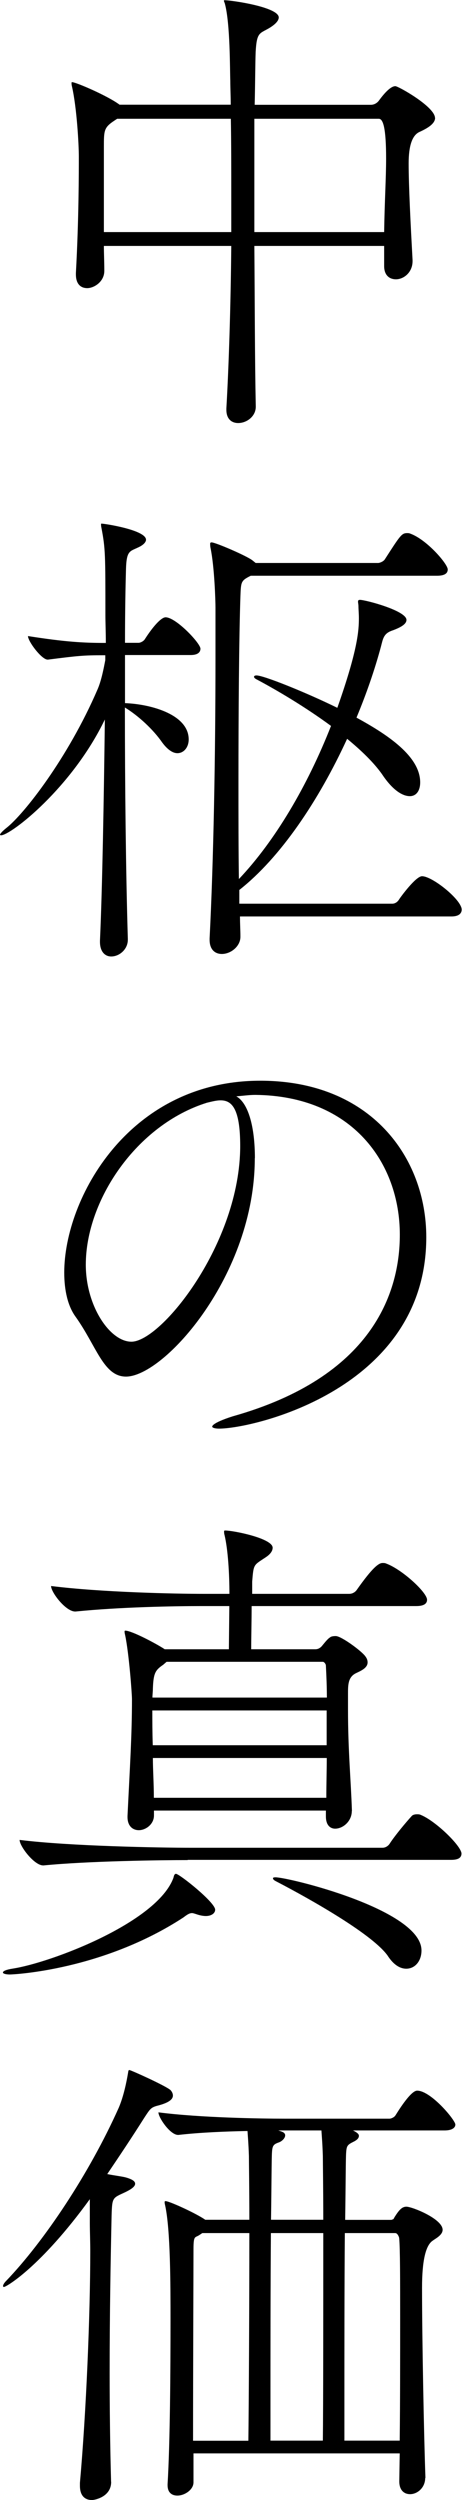 <?xml version="1.0" encoding="UTF-8"?>
<svg id="_レイヤー_2" data-name="レイヤー 2" xmlns="http://www.w3.org/2000/svg" viewBox="0 0 42.43 229.23">
  <defs>
    <style>
      .cls-1 {
        stroke-width: 0px;
      }
    </style>
  </defs>
  <g id="PC">
    <g>
      <path class="cls-1" d="m39.96,10.8c0,.54-.67.95-1.44,1.3q-.99.45-.99,2.88c0,2.07.18,5.58.36,8.87v.09c0,1.04-.81,1.67-1.53,1.67-.58,0-1.08-.36-1.08-1.21v-1.85h-11.92c.04,5.04.04,10.3.13,14.71v.04c0,.86-.81,1.49-1.62,1.49-.58,0-1.08-.36-1.08-1.21v-.14c.22-3.78.4-9.36.45-14.89h-11.7c0,.68.04,1.44.04,2.25v.04c0,.99-.94,1.58-1.57,1.58-.58,0-1.04-.36-1.04-1.26v-.13c.27-4.91.27-9.27.27-10.67,0-1.08-.18-4.45-.63-6.43-.04-.13-.04-.27-.04-.31q0-.09.04-.09c.36,0,3.29,1.26,4.37,2.07h10.21c0-.81-.04-1.53-.04-2.21-.04-.94,0-5.22-.5-7.06-.04-.13-.09-.22-.09-.27l.04-.04c.68,0,5,.63,5,1.58,0,.32-.36.67-.9.99-.86.5-1.12.36-1.22,2.16-.04,1.03-.04,2.7-.09,4.86h10.67c.22,0,.5-.09.72-.36.72-.99,1.21-1.35,1.53-1.35.27,0,3.64,1.89,3.64,2.92Zm-18.72,7.25c0-2.57,0-5.04-.04-7.16h-10.44l-.27.18c-.95.63-.95.9-.95,2.43v7.78h11.7v-3.24Zm14.22-3.51c0-2.79-.27-3.65-.67-3.65h-11.43v10.39h11.92c.04-2.74.18-4.95.18-6.75Z"/>
      <path class="cls-1" d="m11.74,86.17c0,.86-.76,1.53-1.53,1.53-.54,0-1.03-.41-1.03-1.35v-.09c.22-4.77.36-13.23.45-20.29-3.01,6.25-8.64,10.62-9.54,10.62-.04,0-.09-.04-.09-.04,0-.09.18-.31.58-.63,1.62-1.26,5.67-6.43,8.37-12.69.36-.81.58-1.98.72-2.7v-.45h-.18c-1.8,0-2.25.04-5.08.4h-.04c-.54,0-1.8-1.66-1.8-2.16,3.42.54,5.13.63,7.02.63h.13c0-.99-.04-1.84-.04-2.57,0-5.53,0-6.07-.36-7.96-.04-.18-.04-.27-.04-.32s0-.09.04-.09c.27,0,4.09.58,4.09,1.48,0,.18-.18.45-.67.68-.81.4-1.12.27-1.17,2.02-.04,1.44-.09,3.83-.09,6.75h1.26c.13,0,.45-.13.58-.36.72-1.12,1.48-1.98,1.89-1.98.95,0,3.2,2.38,3.2,2.88,0,.27-.18.58-.9.58h-6.03v4.41c2.38.09,5.85,1.04,5.85,3.33,0,.72-.45,1.26-1.04,1.26-.41,0-.9-.31-1.4-.99-.81-1.17-2.16-2.43-3.42-3.2,0,7.02.09,15.25.27,21.19v.09Zm10.3-2.16c0,.72.04,1.31.04,1.8v.09c0,.85-.86,1.57-1.71,1.57-.58,0-1.12-.36-1.12-1.3v-.13c.36-7.02.54-16.74.54-25.74v-4.59c0-.58-.09-3.69-.45-5.44-.04-.18-.04-.32-.04-.41s.04-.13.13-.13c.36,0,3.29,1.26,3.78,1.67l.27.22h11.25c.13,0,.5-.13.63-.36,1.39-2.16,1.53-2.38,2.03-2.38.09,0,.18,0,.27.04,1.53.54,3.46,2.79,3.46,3.29,0,.32-.22.58-.99.58h-17.1c-.9.45-.9.54-.95,1.89-.13,3.83-.18,10.62-.18,17.01,0,3.19,0,6.3.04,8.91,3.33-3.51,6.3-8.55,8.46-14.04-2.38-1.75-4.99-3.29-6.84-4.27-.18-.09-.23-.18-.23-.23,0-.09.09-.13.23-.13.67,0,4.59,1.58,7.42,2.97,1.89-5.35,1.98-7.11,1.98-8.23,0-.41-.04-.81-.04-1.08,0-.18-.04-.32-.04-.41,0-.13.04-.18.18-.18.5,0,4.27.99,4.27,1.84,0,.36-.45.67-1.35.99-.76.27-.81.76-.99,1.44-.58,2.16-1.35,4.37-2.25,6.53,2.88,1.57,5.85,3.55,5.85,5.94,0,.76-.36,1.26-.95,1.26-.67,0-1.58-.54-2.56-2.02-.77-1.08-1.89-2.16-3.2-3.24-2.61,5.67-6.12,10.89-9.9,13.86v1.26h14.04c.32,0,.54-.22.67-.45.09-.14,1.49-2.07,2.07-2.07.95,0,3.64,2.16,3.64,3.06,0,.32-.22.63-.94.63h-19.44Z"/>
      <path class="cls-1" d="m23.4,106.2c0,10.71-8.32,20.02-11.83,20.02-2.07,0-2.7-2.79-4.63-5.49-.72-.99-1.04-2.43-1.04-4.05,0-6.79,5.94-17.59,18-17.59,10.17,0,15.25,7.06,15.25,14.35,0,13.9-15.88,17.55-19.03,17.55-.41,0-.63-.09-.63-.18,0-.22.72-.58,1.89-.95,12.78-3.6,15.34-11.29,15.34-16.65,0-6.57-4.36-12.73-13.27-12.82-.58,0-1.17.09-1.75.13,1.12.63,1.71,2.83,1.71,5.67Zm-15.52,9.76c0,3.78,2.21,7.06,4.19,7.06,2.74,0,9.99-9.04,9.99-17.95,0-3.51-.81-4.18-1.8-4.18-.36,0-.72.09-1.26.22-6.48,2.03-11.12,8.96-11.12,14.85Z"/>
      <path class="cls-1" d="m18.9,175.68c-.22,0-.54-.05-.9-.18-.13-.04-.27-.09-.36-.09-.27,0-.5.18-.81.41-7.38,4.81-15.52,5.22-15.93,5.22s-.63-.09-.63-.18c0-.14.32-.27.9-.36,3.51-.54,13.27-4.23,14.76-8.33.04-.18.09-.36.23-.36.31,0,3.6,2.61,3.6,3.29,0,.31-.32.58-.86.58Zm-1.66-5.13c-2.52,0-9.18.09-13.23.49h-.05c-.81,0-2.16-1.75-2.16-2.34,4.63.58,13.09.72,15.66.72h17.68c.27,0,.54-.18.67-.41.5-.76,1.48-1.93,2.02-2.52.09-.09.27-.14.45-.14.13,0,.22,0,.32.04,1.39.54,3.78,2.88,3.78,3.56,0,.31-.18.58-.94.58h-24.21Zm15.07-4.5c0,.94-.81,1.62-1.53,1.62-.45,0-.85-.32-.85-1.12v-.54h-15.79v.45c0,.81-.76,1.35-1.39,1.35-.54,0-1.04-.36-1.04-1.21v-.09c.22-4.54.41-7.38.41-10.71,0-.5-.27-4.18-.63-5.89-.05-.18-.05-.27-.05-.36t.05-.04c.63,0,2.97,1.26,3.64,1.71h5.89l.04-3.83v-.13h-2.56c-2.52,0-7.51.09-11.56.5h-.04c-.86,0-2.21-1.75-2.21-2.34,4.63.58,11.43.72,14.04.72h2.34c0-1.84-.13-4.05-.45-5.4-.04-.13-.04-.23-.04-.32,0-.04,0-.09.09-.09.77,0,4.37.72,4.37,1.58,0,.36-.31.67-.67.9-1.08.72-1.08.58-1.21,2.21v1.12h8.91c.32,0,.58-.18.72-.4,1.4-1.98,1.98-2.43,2.34-2.43.13,0,.22,0,.31.04,1.49.54,3.78,2.66,3.78,3.33,0,.32-.23.58-.99.58h-15.12c0,1.35-.04,2.92-.04,3.96h5.89c.22,0,.41-.09.58-.27.27-.32.54-.68.76-.81.09-.09.27-.13.54-.13.5,0,2.34,1.35,2.7,1.84.18.23.22.41.22.58,0,.54-.72.81-1.08.99-.72.36-.72,1.08-.72,1.89v1.44c0,3.78.27,6.48.36,9.27v.04Zm-17.01-13.68l-.31.27c-.72.49-.9.76-.95,2.2,0,.27-.04.54-.04.81h16.02c0-.95-.04-1.94-.09-2.92,0-.18-.18-.36-.27-.36h-14.35Zm14.71,4.46H13.99c0,.94,0,1.98.04,3.19h15.97v-3.19Zm-15.97,4.36c0,1.08.09,2.34.09,3.65h15.84c0-1.31.04-2.52.04-3.65h-15.97Zm21.6,18.18c-1.31-1.93-6.93-5.13-10.3-6.88-.18-.09-.27-.18-.27-.27,0-.05.04-.09.23-.09,1.21,0,13.41,2.97,13.41,6.71,0,.95-.58,1.67-1.4,1.67-.54,0-1.12-.32-1.66-1.12Z"/>
      <path class="cls-1" d="m10.21,227.56c0,1.44-1.62,1.67-1.75,1.67-.63,0-1.12-.36-1.12-1.31v-.27c.58-6.48.95-15.48.95-21.24,0-.95-.04-1.8-.04-2.56v-2.21c-4.54,6.25-7.69,8.05-7.88,8.05-.04,0-.09,0-.09-.09s.09-.27.27-.45c3.51-3.65,7.65-9.85,10.35-15.88.45-1.04.72-2.38.85-3.15.04-.23.04-.32.13-.32.13,0,3.33,1.44,3.78,1.84.13.14.22.32.22.5,0,.32-.31.63-1.3.9-.72.18-.76.27-1.35,1.17-1.08,1.71-2.25,3.46-3.38,5.13.63.13,1.39.22,1.71.31.63.18.85.36.85.58,0,.27-.41.54-.99.81-1.08.5-1.12.45-1.17,2.07-.09,4.09-.18,9.13-.18,14.44,0,3.24.04,6.62.13,9.95v.04Zm28.84-.36c0,.9-.72,1.49-1.39,1.49-.54,0-.99-.36-.99-1.17l.04-2.57h-18.94v2.66c0,.67-.81,1.21-1.48,1.21-.5,0-.9-.27-.9-.95v-.09c.23-3.78.27-10.44.27-15.07,0-3.2,0-8.28-.5-10.53-.04-.14-.04-.23-.04-.27,0-.09.04-.09.09-.09.32,0,2.52.99,3.51,1.62l.13.09h4.05c0-2.92-.04-5.17-.04-5.85-.04-1.17-.09-1.67-.13-2.29-1.98.04-4.32.13-6.34.36h-.04c-.72,0-1.8-1.58-1.8-2.07,3.87.5,9.49.58,11.61.58h9.63c.09,0,.4-.09.54-.32.09-.13,1.35-2.25,1.98-2.25,1.26,0,3.51,2.7,3.51,3.11,0,.27-.27.54-.99.54h-8.41c.54.27.54.41.54.5,0,.18-.13.36-.5.54-.54.27-.63.36-.67.99-.04.5-.04,2.92-.09,6.17h4.27s.04-.04.09-.04.09-.04.18-.22c.4-.63.67-.95,1.08-.95.54,0,3.33,1.12,3.33,2.12,0,.49-.67.81-.9.99q-.99.63-.99,4.32c0,4.77.18,13.81.31,17.37v.09Zm-16.24-3.42c.04-2.92.09-12.33.09-19.03h-4.32l-.27.18c-.4.27-.54,0-.54,1.31,0,1.93-.04,10.98-.04,17.55h5.08Zm6.84,0c.04-3.1.04-12.37.04-19.03h-4.81c-.04,4.91-.04,11.11-.04,15.21v3.82h4.81Zm.04-20.25c0-2.92-.04-5.17-.04-5.85-.04-1.21-.09-1.71-.13-2.34h-3.96l.27.09c.27.09.36.22.36.36,0,.27-.31.54-.54.63-.5.18-.63.27-.67.9-.04.5-.04,2.97-.09,6.21h4.81Zm7.02,20.25c.04-3.46.04-7.6.04-11.16s0-6.48-.09-7.42c0-.04-.13-.45-.36-.45h-4.63c-.04,4.81-.04,10.93-.04,15.07v3.96h5.08Z"/>
    </g>
  </g>
</svg>